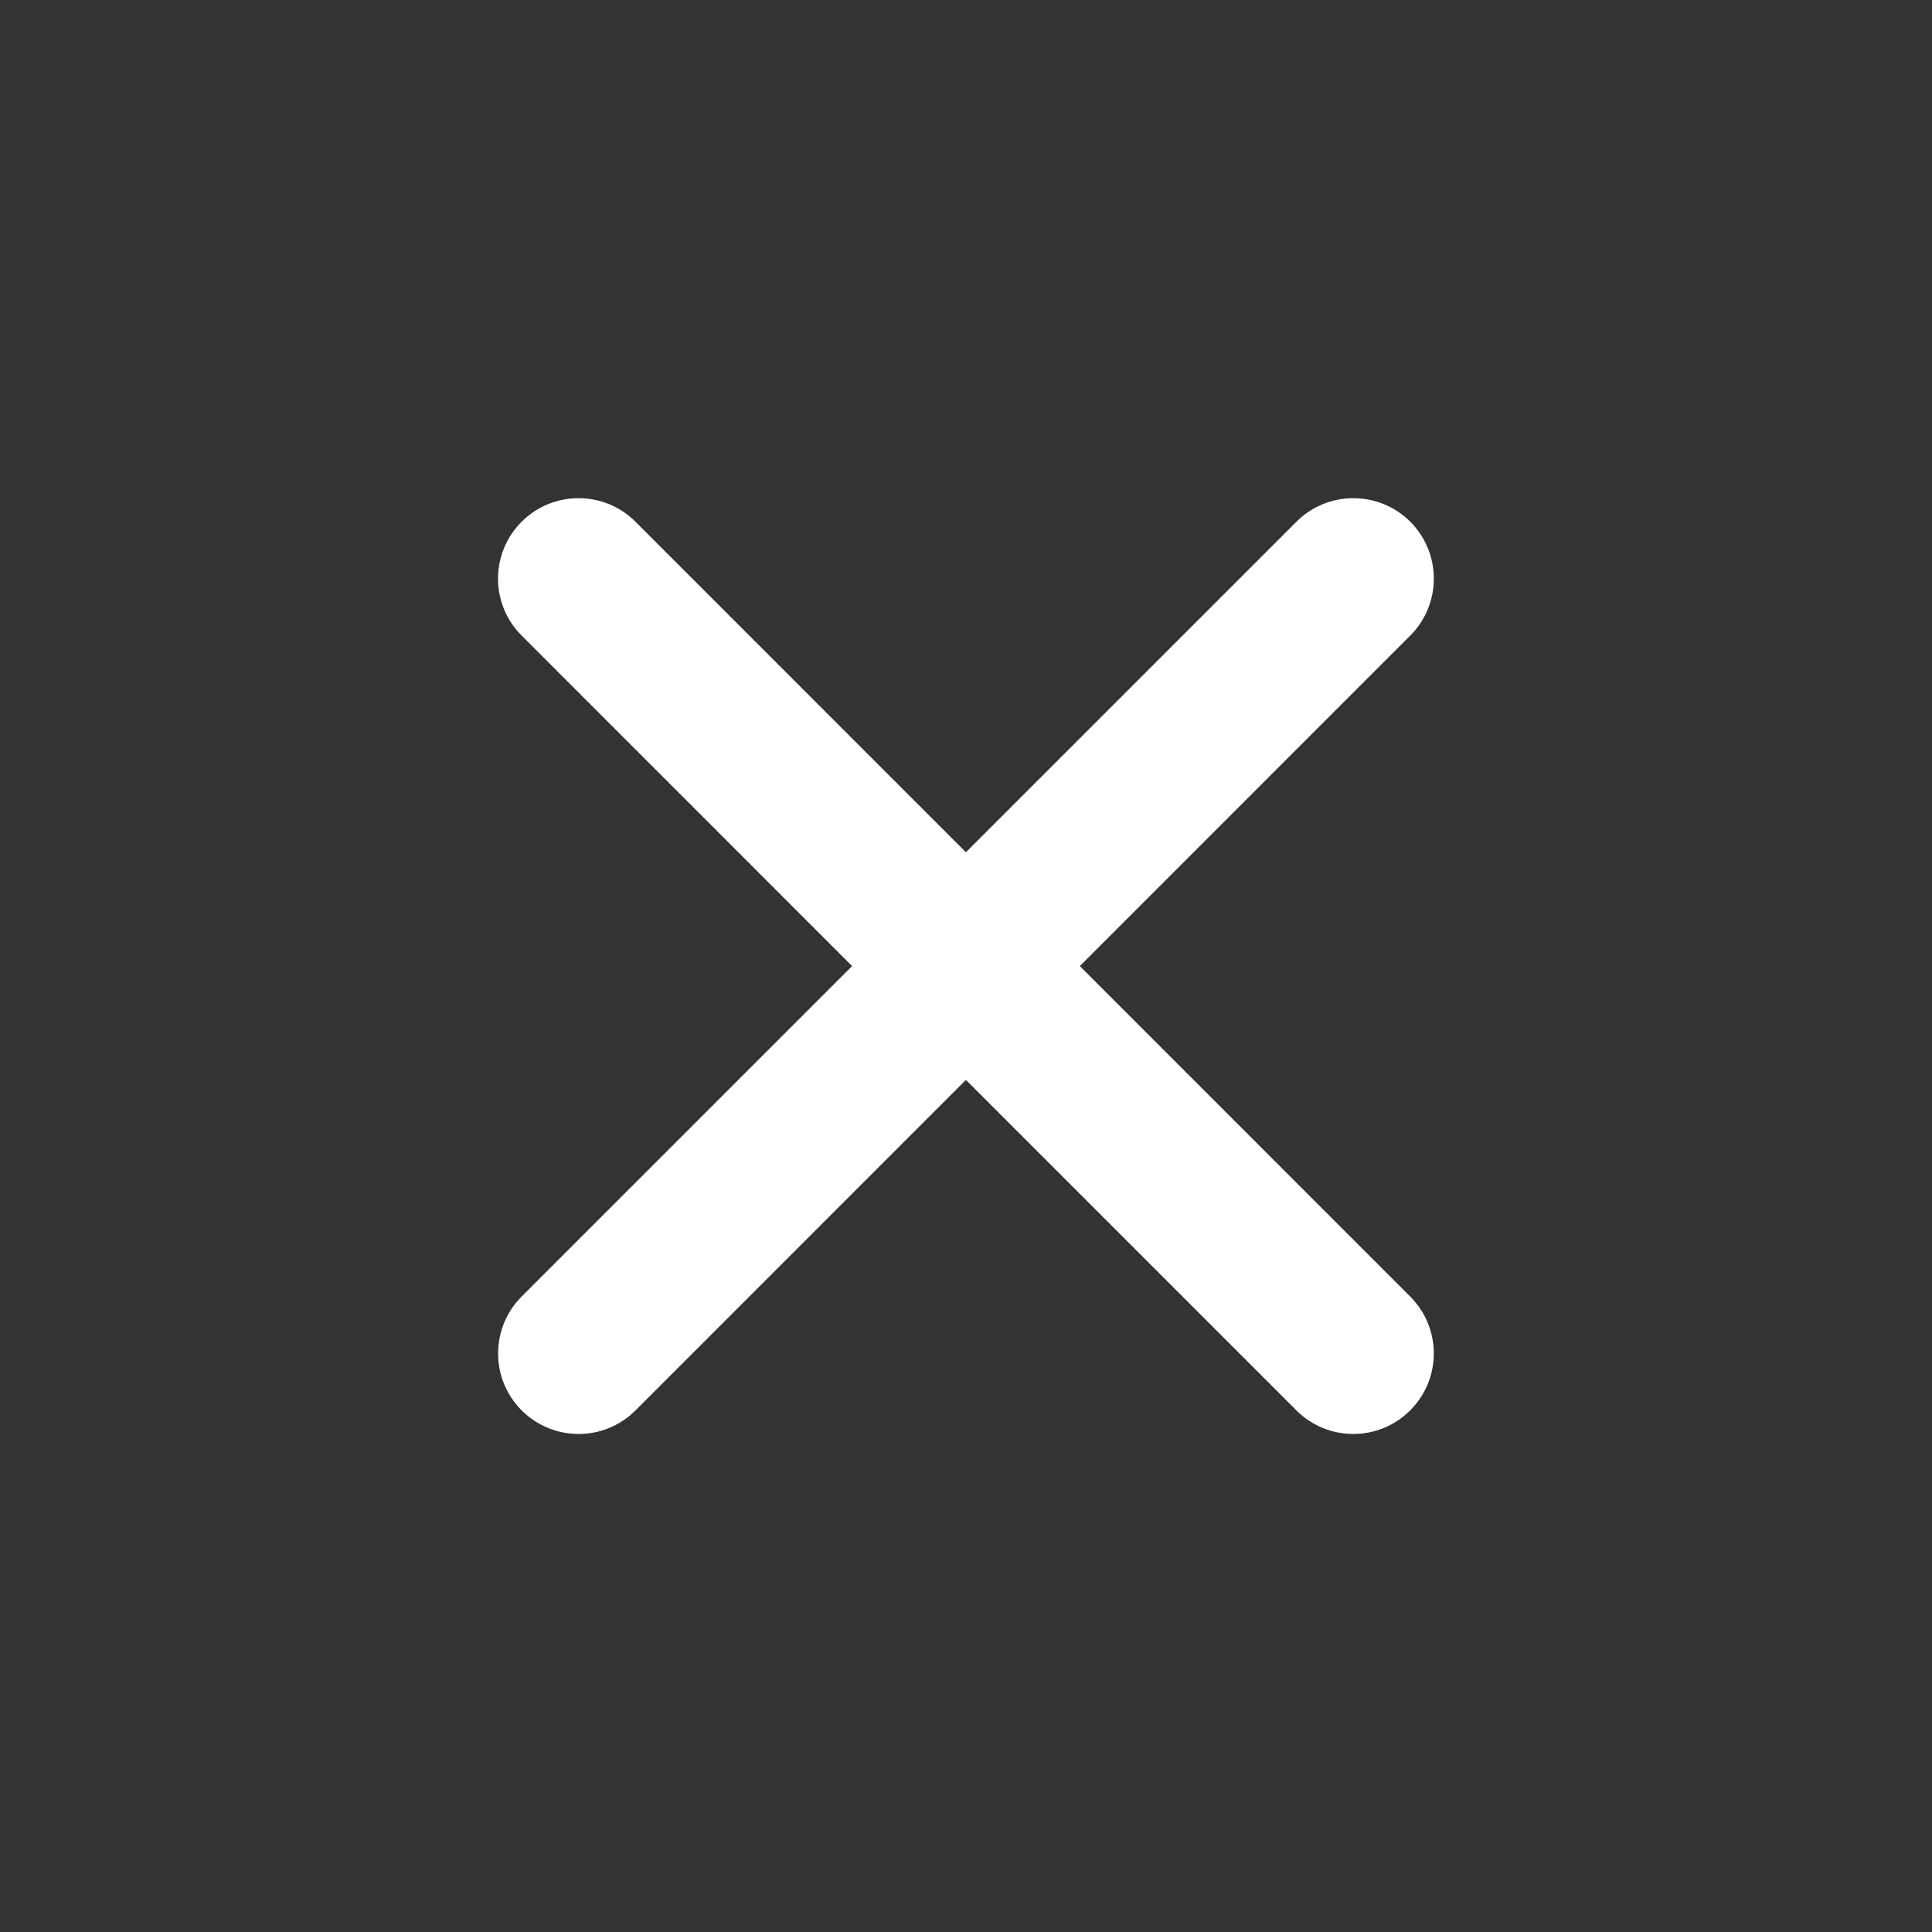 <svg width="24" height="24" viewBox="0 0 24 24" fill="none" xmlns="http://www.w3.org/2000/svg">
<rect x="0" y="0" width="24" height="24" fill="#333333" stroke="none"/>
<path fill-rule="evenodd" clip-rule="evenodd" d="M6.48 7.895C6.089 7.505 6.089 6.872 6.48 6.481C6.87 6.091 7.504 6.091 7.894 6.481L11.999 10.587L16.105 6.481C16.495 6.091 17.128 6.091 17.519 6.481C17.909 6.872 17.909 7.505 17.519 7.895L13.414 12.001L17.518 16.106C17.909 16.497 17.909 17.13 17.518 17.52C17.128 17.911 16.494 17.911 16.104 17.52L11.999 13.415L7.895 17.52C7.504 17.911 6.871 17.911 6.48 17.52C6.09 17.13 6.09 16.497 6.48 16.106L10.585 12.001L6.48 7.895Z" fill="white"/>
</svg>
